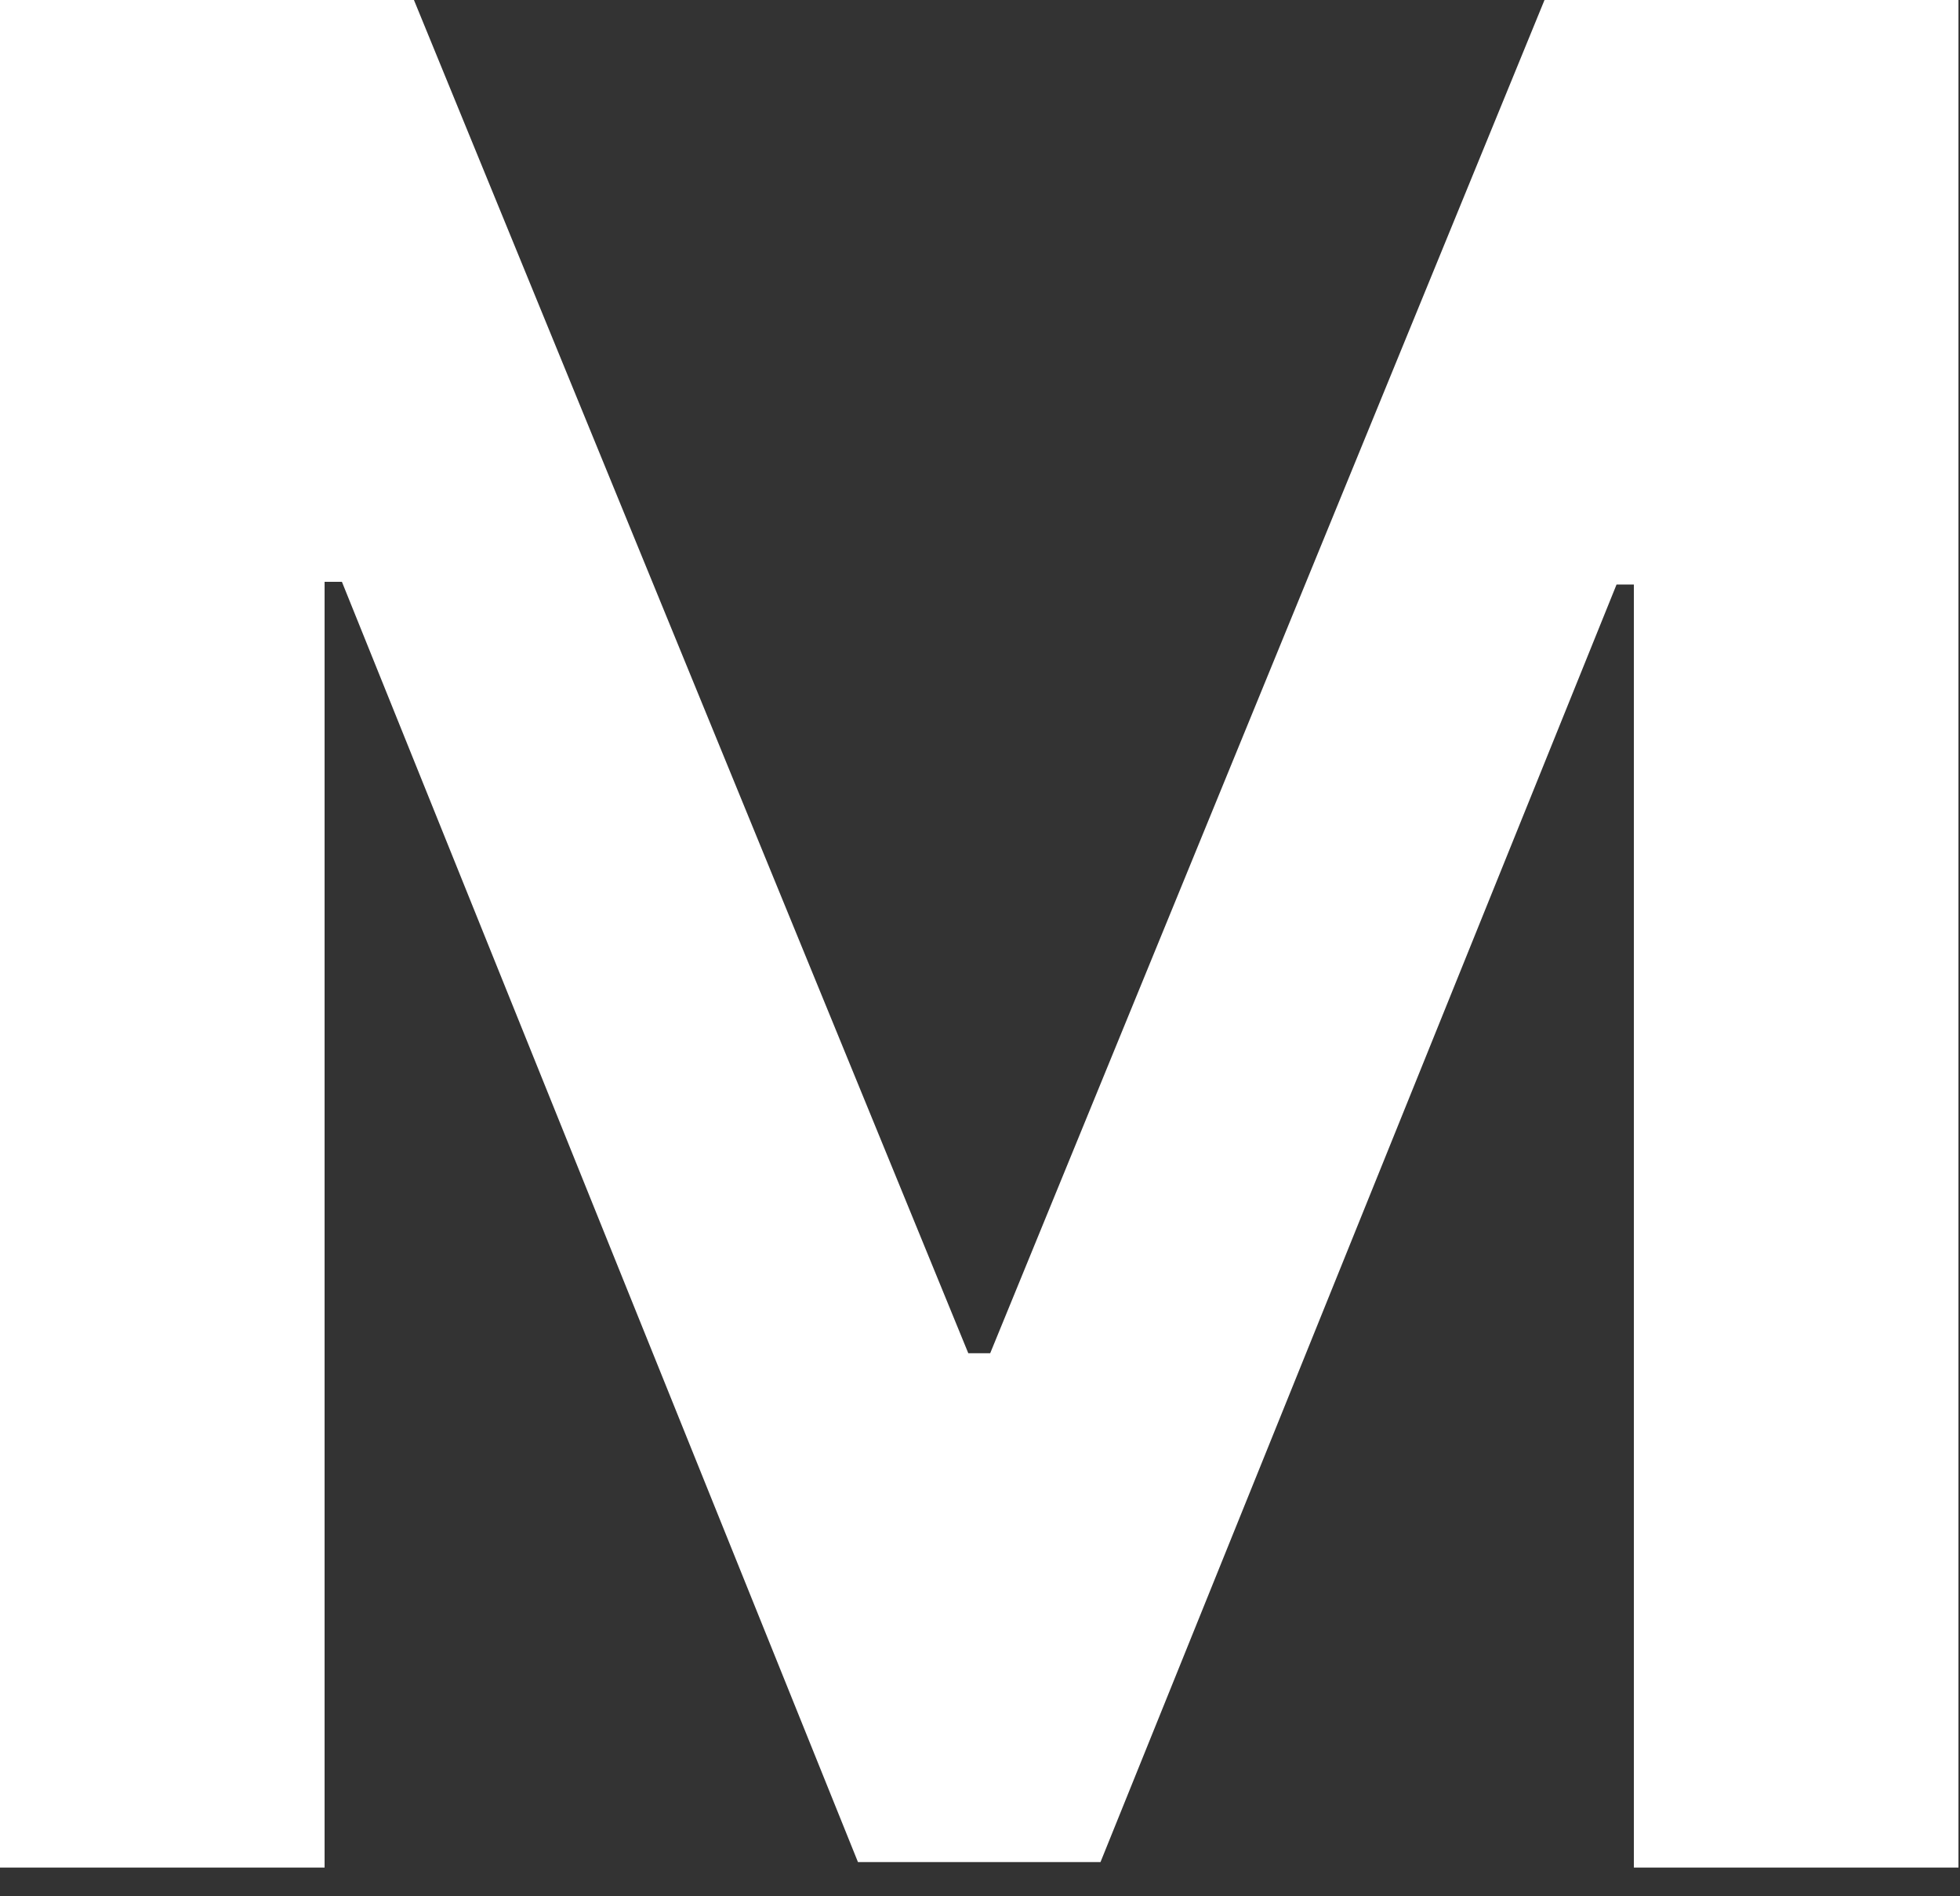 <?xml version="1.0" encoding="utf-8"?>
<svg xmlns="http://www.w3.org/2000/svg" fill="none" height="100%" overflow="visible" preserveAspectRatio="none" style="display: block;" viewBox="0 0 61 59" width="100%">
<rect x="0" y="0" width="61" height="59" fill="#333333" stroke="none"/>
<path d="M0 0H12.883L30.136 42.11H30.817L48.069 0H60.952V58.114H50.85V18.189H50.311L34.25 57.944H26.702L10.641 18.104H10.102V58.114H0V0Z" fill="white" id="Vector"/>
</svg>